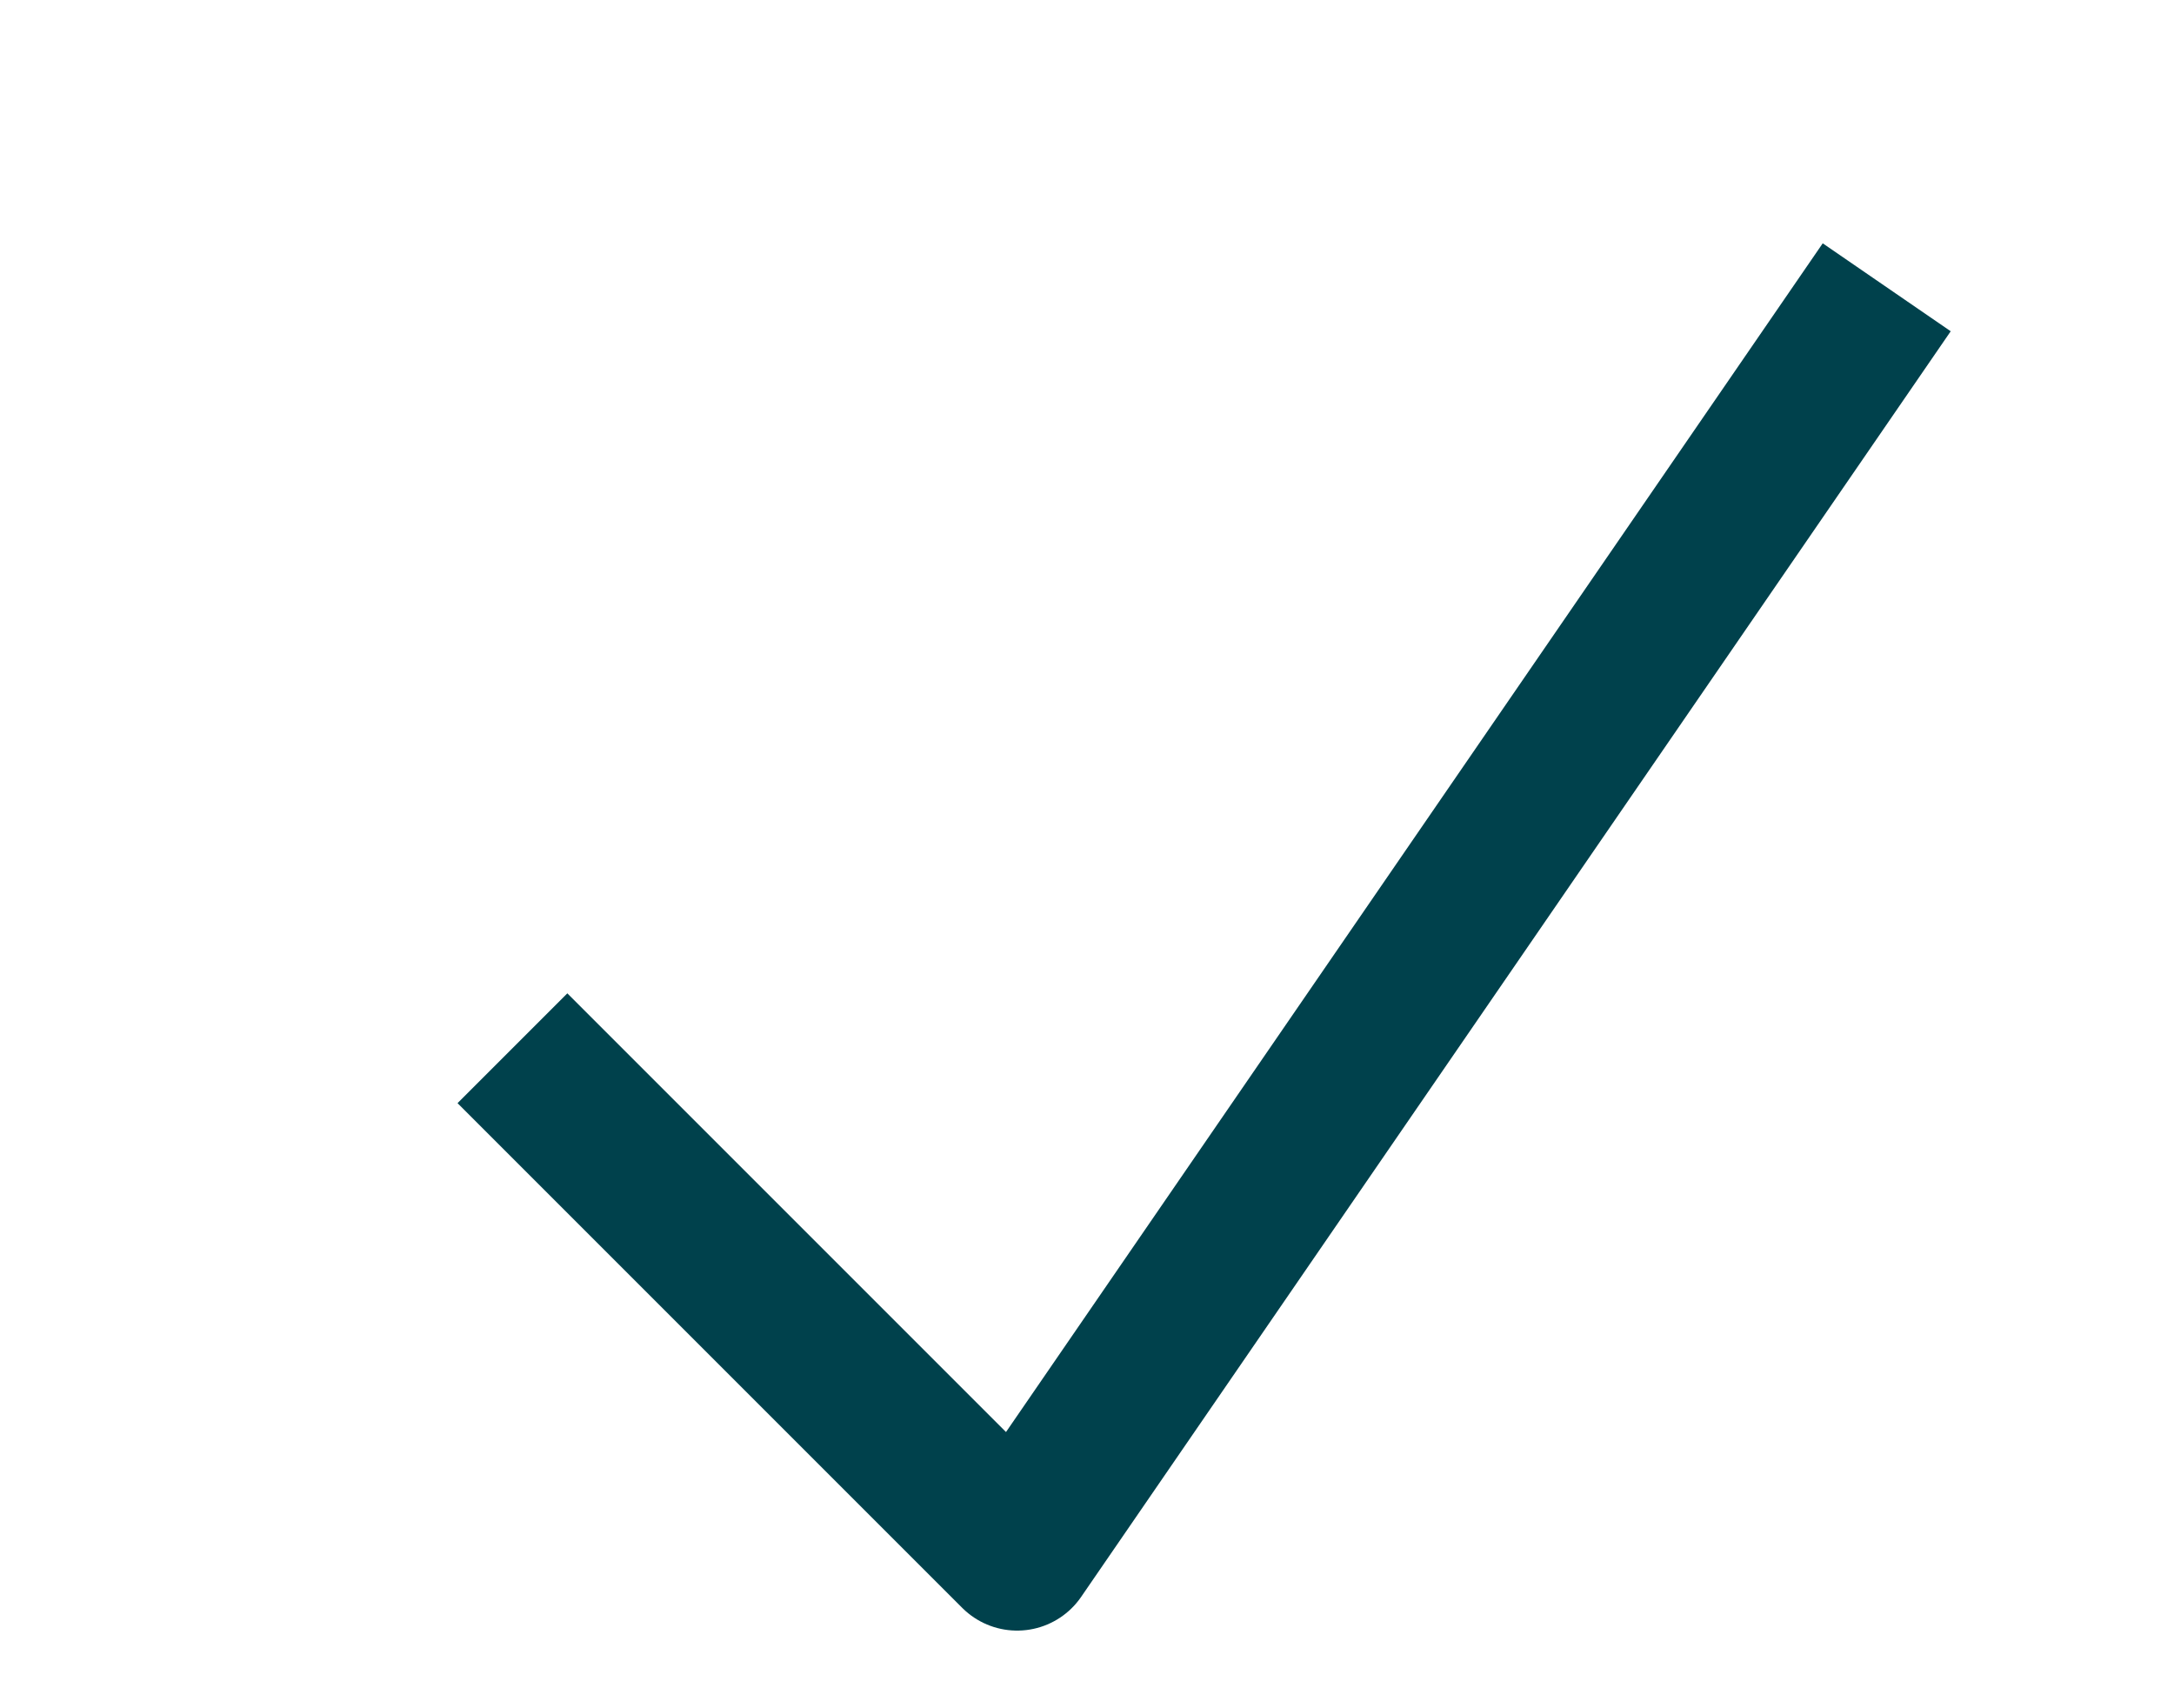 <?xml version="1.0" encoding="UTF-8"?> <svg xmlns="http://www.w3.org/2000/svg" id="Ebene_1" data-name="Ebene 1" viewBox="0 0 14 11"><defs><style>.cls-1{fill:none;stroke:#00414c;stroke-linejoin:round;}</style></defs><polyline class="cls-1" points="3.3 6.75 6.55 10 12.15 1.85"></polyline></svg> 